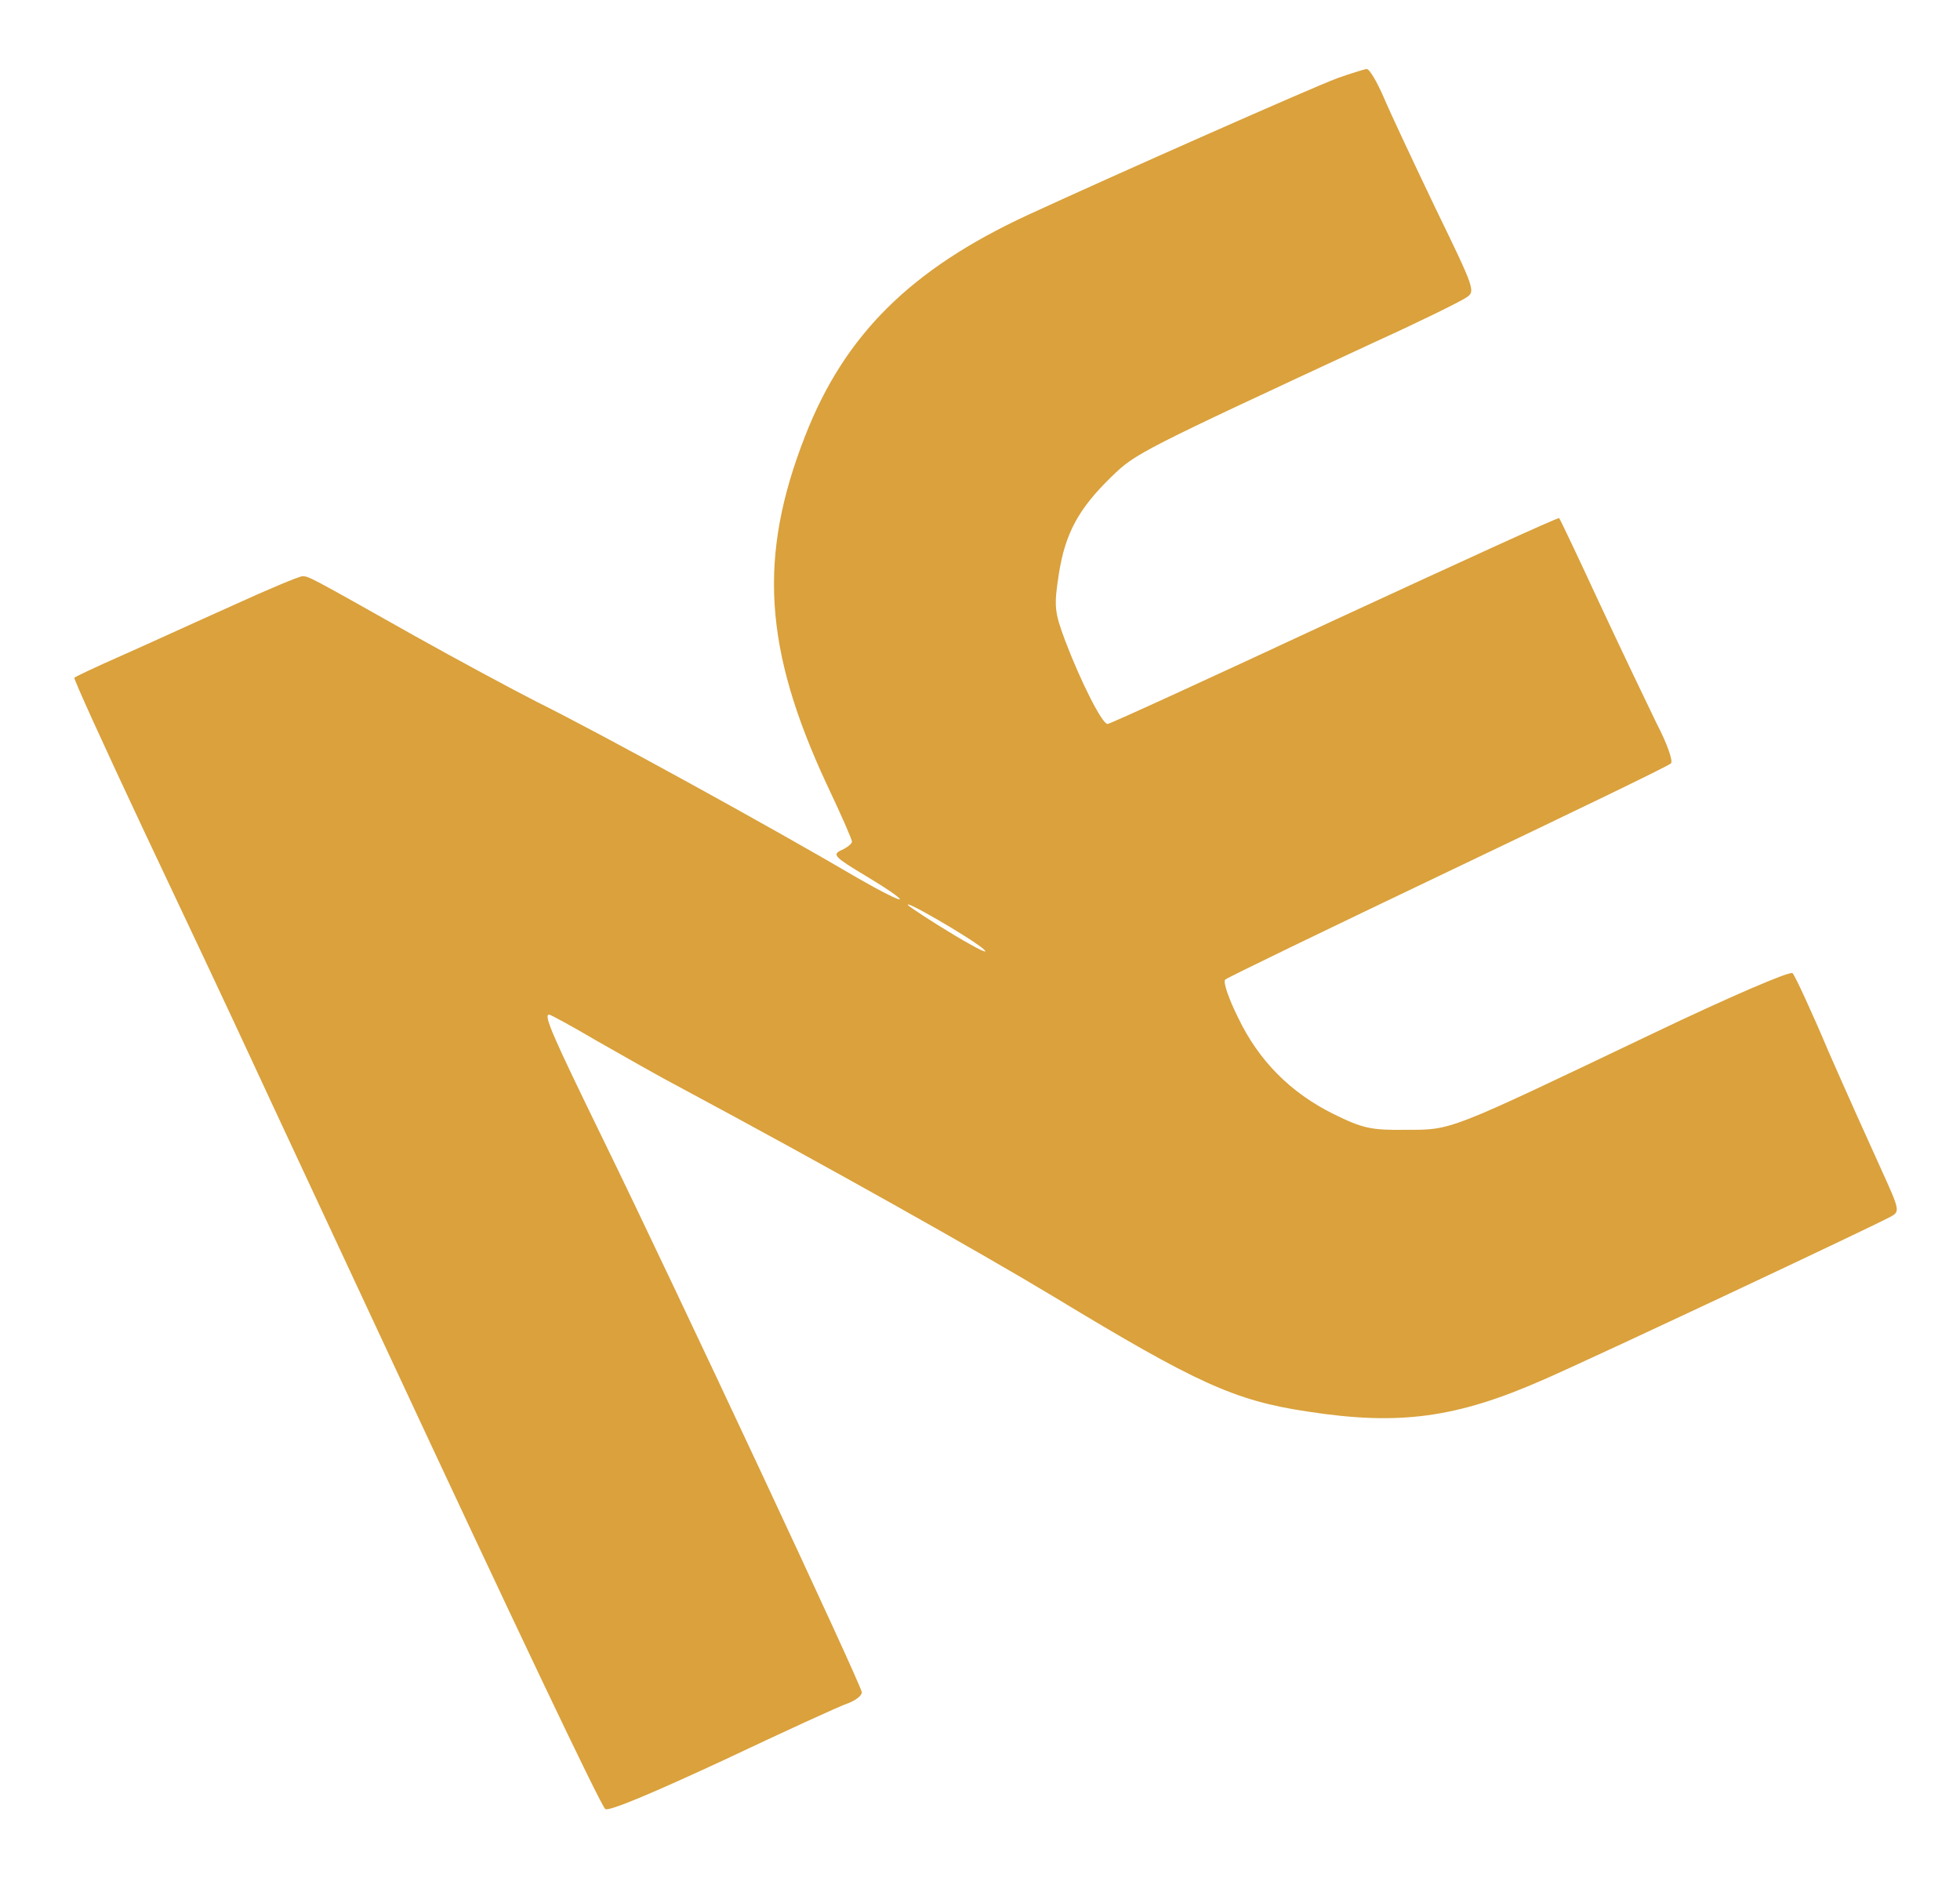 <?xml version="1.0" standalone="no"?>
<!DOCTYPE svg PUBLIC "-//W3C//DTD SVG 20010904//EN"
 "http://www.w3.org/TR/2001/REC-SVG-20010904/DTD/svg10.dtd">
<svg version="1.0" xmlns="http://www.w3.org/2000/svg"
 width="398pt" height="382pt" viewBox="0 0 398 382"
 preserveAspectRatio="xMidYMid meet">

<g transform="translate(0,382) scale(0.1,-0.1)"
fill="#daa13c" stroke="none">
<path d="M2715 3661 c-51 -19 -449 -195 -629 -278 -237 -110 -371 -243 -451
-448 -96 -245 -84 -433 44 -708 28 -59 51 -111 51 -116 0 -4 -10 -12 -21 -17
-20 -9 -15 -14 50 -53 40 -24 71 -45 68 -47 -2 -2 -40 17 -85 43 -177 104
-519 292 -652 358 -47 24 -159 84 -250 135 -213 120 -213 120 -226 120 -6 0
-71 -27 -145 -61 -74 -33 -174 -79 -224 -101 -50 -22 -92 -42 -94 -44 -2 -2
61 -140 139 -306 79 -167 178 -377 220 -468 42 -91 166 -356 275 -590 258
-554 433 -922 444 -933 6 -6 98 33 238 98 125 59 240 112 256 117 15 6 27 15
27 22 0 13 -378 821 -527 1126 -100 205 -120 250 -108 250 3 0 47 -24 98 -54
51 -29 128 -73 172 -96 291 -156 604 -332 755 -423 289 -175 367 -211 515
-233 187 -29 303 -13 480 65 103 45 658 306 703 330 21 11 20 13 -19 99 -22
48 -70 155 -106 237 -35 83 -68 154 -73 159 -5 5 -128 -48 -287 -124 -415
-198 -404 -194 -498 -194 -71 -1 -88 3 -147 32 -87 43 -152 108 -194 196 -19
38 -31 73 -26 77 4 4 207 102 452 219 245 117 449 215 453 220 5 4 -8 41 -29
81 -20 41 -72 150 -116 244 -43 93 -80 171 -82 173 -2 2 -207 -92 -456 -207
-249 -116 -456 -211 -461 -211 -11 0 -54 85 -86 169 -22 59 -23 70 -13 135 13
83 40 133 107 198 49 48 60 53 538 275 88 40 169 80 181 88 21 13 20 15 -61
182 -44 92 -92 194 -105 225 -14 32 -29 58 -35 58 -5 -1 -32 -9 -60 -19z
m-719 -1767 c16 -14 -9 -2 -56 26 -47 28 -89 56 -95 61 -18 18 122 -63 151
-87z"/>
</g>
</svg>
